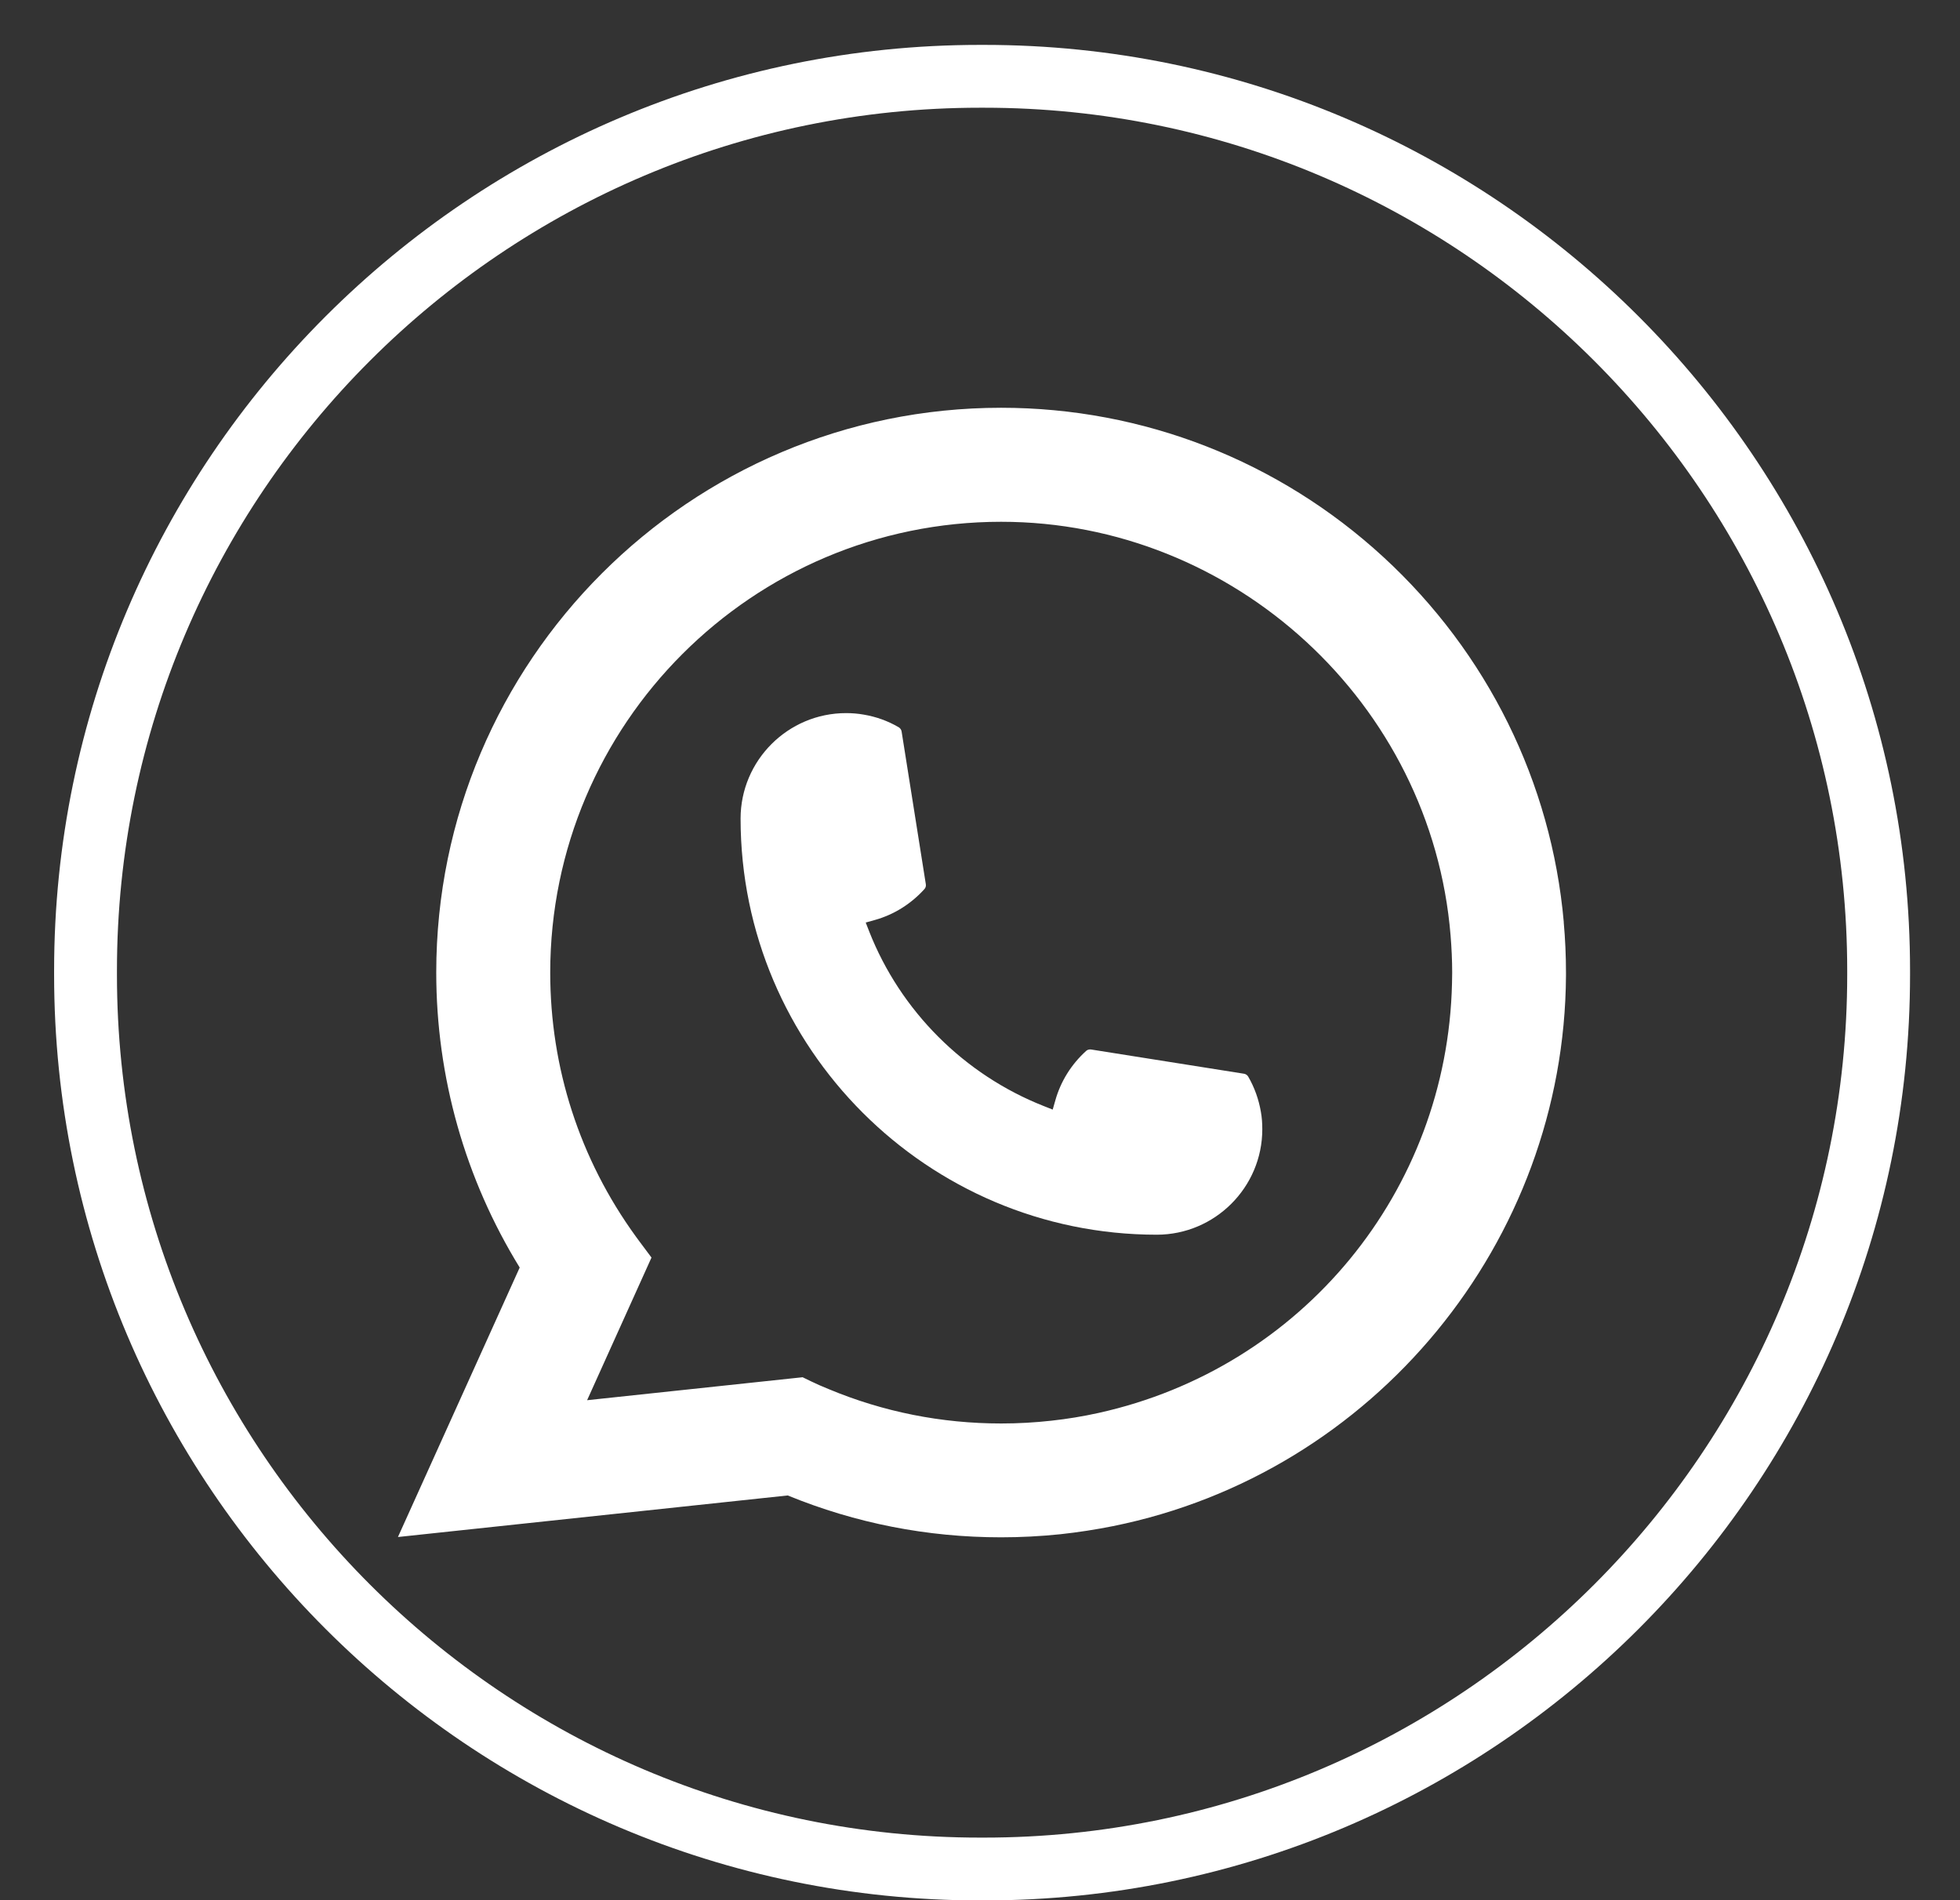 <?xml version="1.0" encoding="UTF-8"?> <svg xmlns="http://www.w3.org/2000/svg" width="33" height="32" viewBox="0 0 33 32" fill="none"><rect x="0" y="0" width="33" height="32" fill="#333333" stroke="none"/><path d="M16.569 32.004H16.501C7.905 32.004 0.911 25.01 0.911 16.414V16.345C0.911 7.749 7.905 0.756 16.501 0.756H16.569C25.165 0.756 32.159 7.749 32.159 16.345V16.414C32.159 25.01 25.165 32.004 16.569 32.004ZM16.501 1.814C8.487 1.814 1.969 8.332 1.969 16.345V16.414C1.969 24.427 8.487 30.946 16.501 30.946H16.569C24.582 30.946 31.101 24.427 31.101 16.414V16.345C31.101 8.332 24.582 1.814 16.569 1.814H16.501Z" fill="white"></path><path d="M19.477 20.793C15.613 20.793 12.47 17.648 12.469 13.785C12.47 12.805 13.267 12.009 14.245 12.009C14.345 12.009 14.444 12.017 14.54 12.034C14.749 12.069 14.948 12.14 15.131 12.247C15.157 12.263 15.175 12.288 15.18 12.318L15.588 14.891C15.593 14.921 15.584 14.951 15.564 14.973C15.338 15.223 15.051 15.403 14.73 15.493L14.576 15.536L14.634 15.685C15.161 17.026 16.233 18.098 17.575 18.627L17.724 18.686L17.768 18.532C17.858 18.211 18.038 17.923 18.287 17.698C18.305 17.681 18.329 17.673 18.354 17.673C18.359 17.673 18.364 17.673 18.371 17.674L20.944 18.082C20.975 18.087 21 18.104 21.016 18.131C21.122 18.314 21.193 18.514 21.229 18.723C21.246 18.816 21.253 18.915 21.253 19.017C21.253 19.995 20.456 20.792 19.477 20.793Z" fill="white"></path><path d="M26.329 15.53C26.121 13.175 25.042 10.991 23.291 9.38C21.53 7.76 19.246 6.867 16.856 6.867C11.612 6.867 7.345 11.134 7.345 16.378C7.345 18.138 7.831 19.853 8.75 21.346L6.7 25.884L13.263 25.184C14.405 25.652 15.612 25.889 16.855 25.889C17.182 25.889 17.517 25.872 17.854 25.837C18.15 25.805 18.449 25.759 18.743 25.7C23.135 24.812 26.341 20.915 26.366 16.429V16.378C26.366 16.093 26.353 15.807 26.328 15.531L26.329 15.53ZM13.516 23.193L9.885 23.58L10.969 21.178L10.752 20.887C10.736 20.866 10.72 20.845 10.703 20.82C9.761 19.52 9.264 17.985 9.264 16.379C9.264 12.193 12.67 8.787 16.856 8.787C20.778 8.787 24.103 11.847 24.423 15.753C24.44 15.962 24.45 16.173 24.45 16.38C24.45 16.439 24.448 16.498 24.447 16.56C24.367 20.062 21.921 23.036 18.498 23.794C18.236 23.852 17.969 23.896 17.702 23.925C17.425 23.956 17.141 23.972 16.858 23.972C15.852 23.972 14.875 23.778 13.952 23.393C13.849 23.352 13.749 23.307 13.655 23.262L13.517 23.195L13.516 23.193Z" fill="white"></path></svg> 